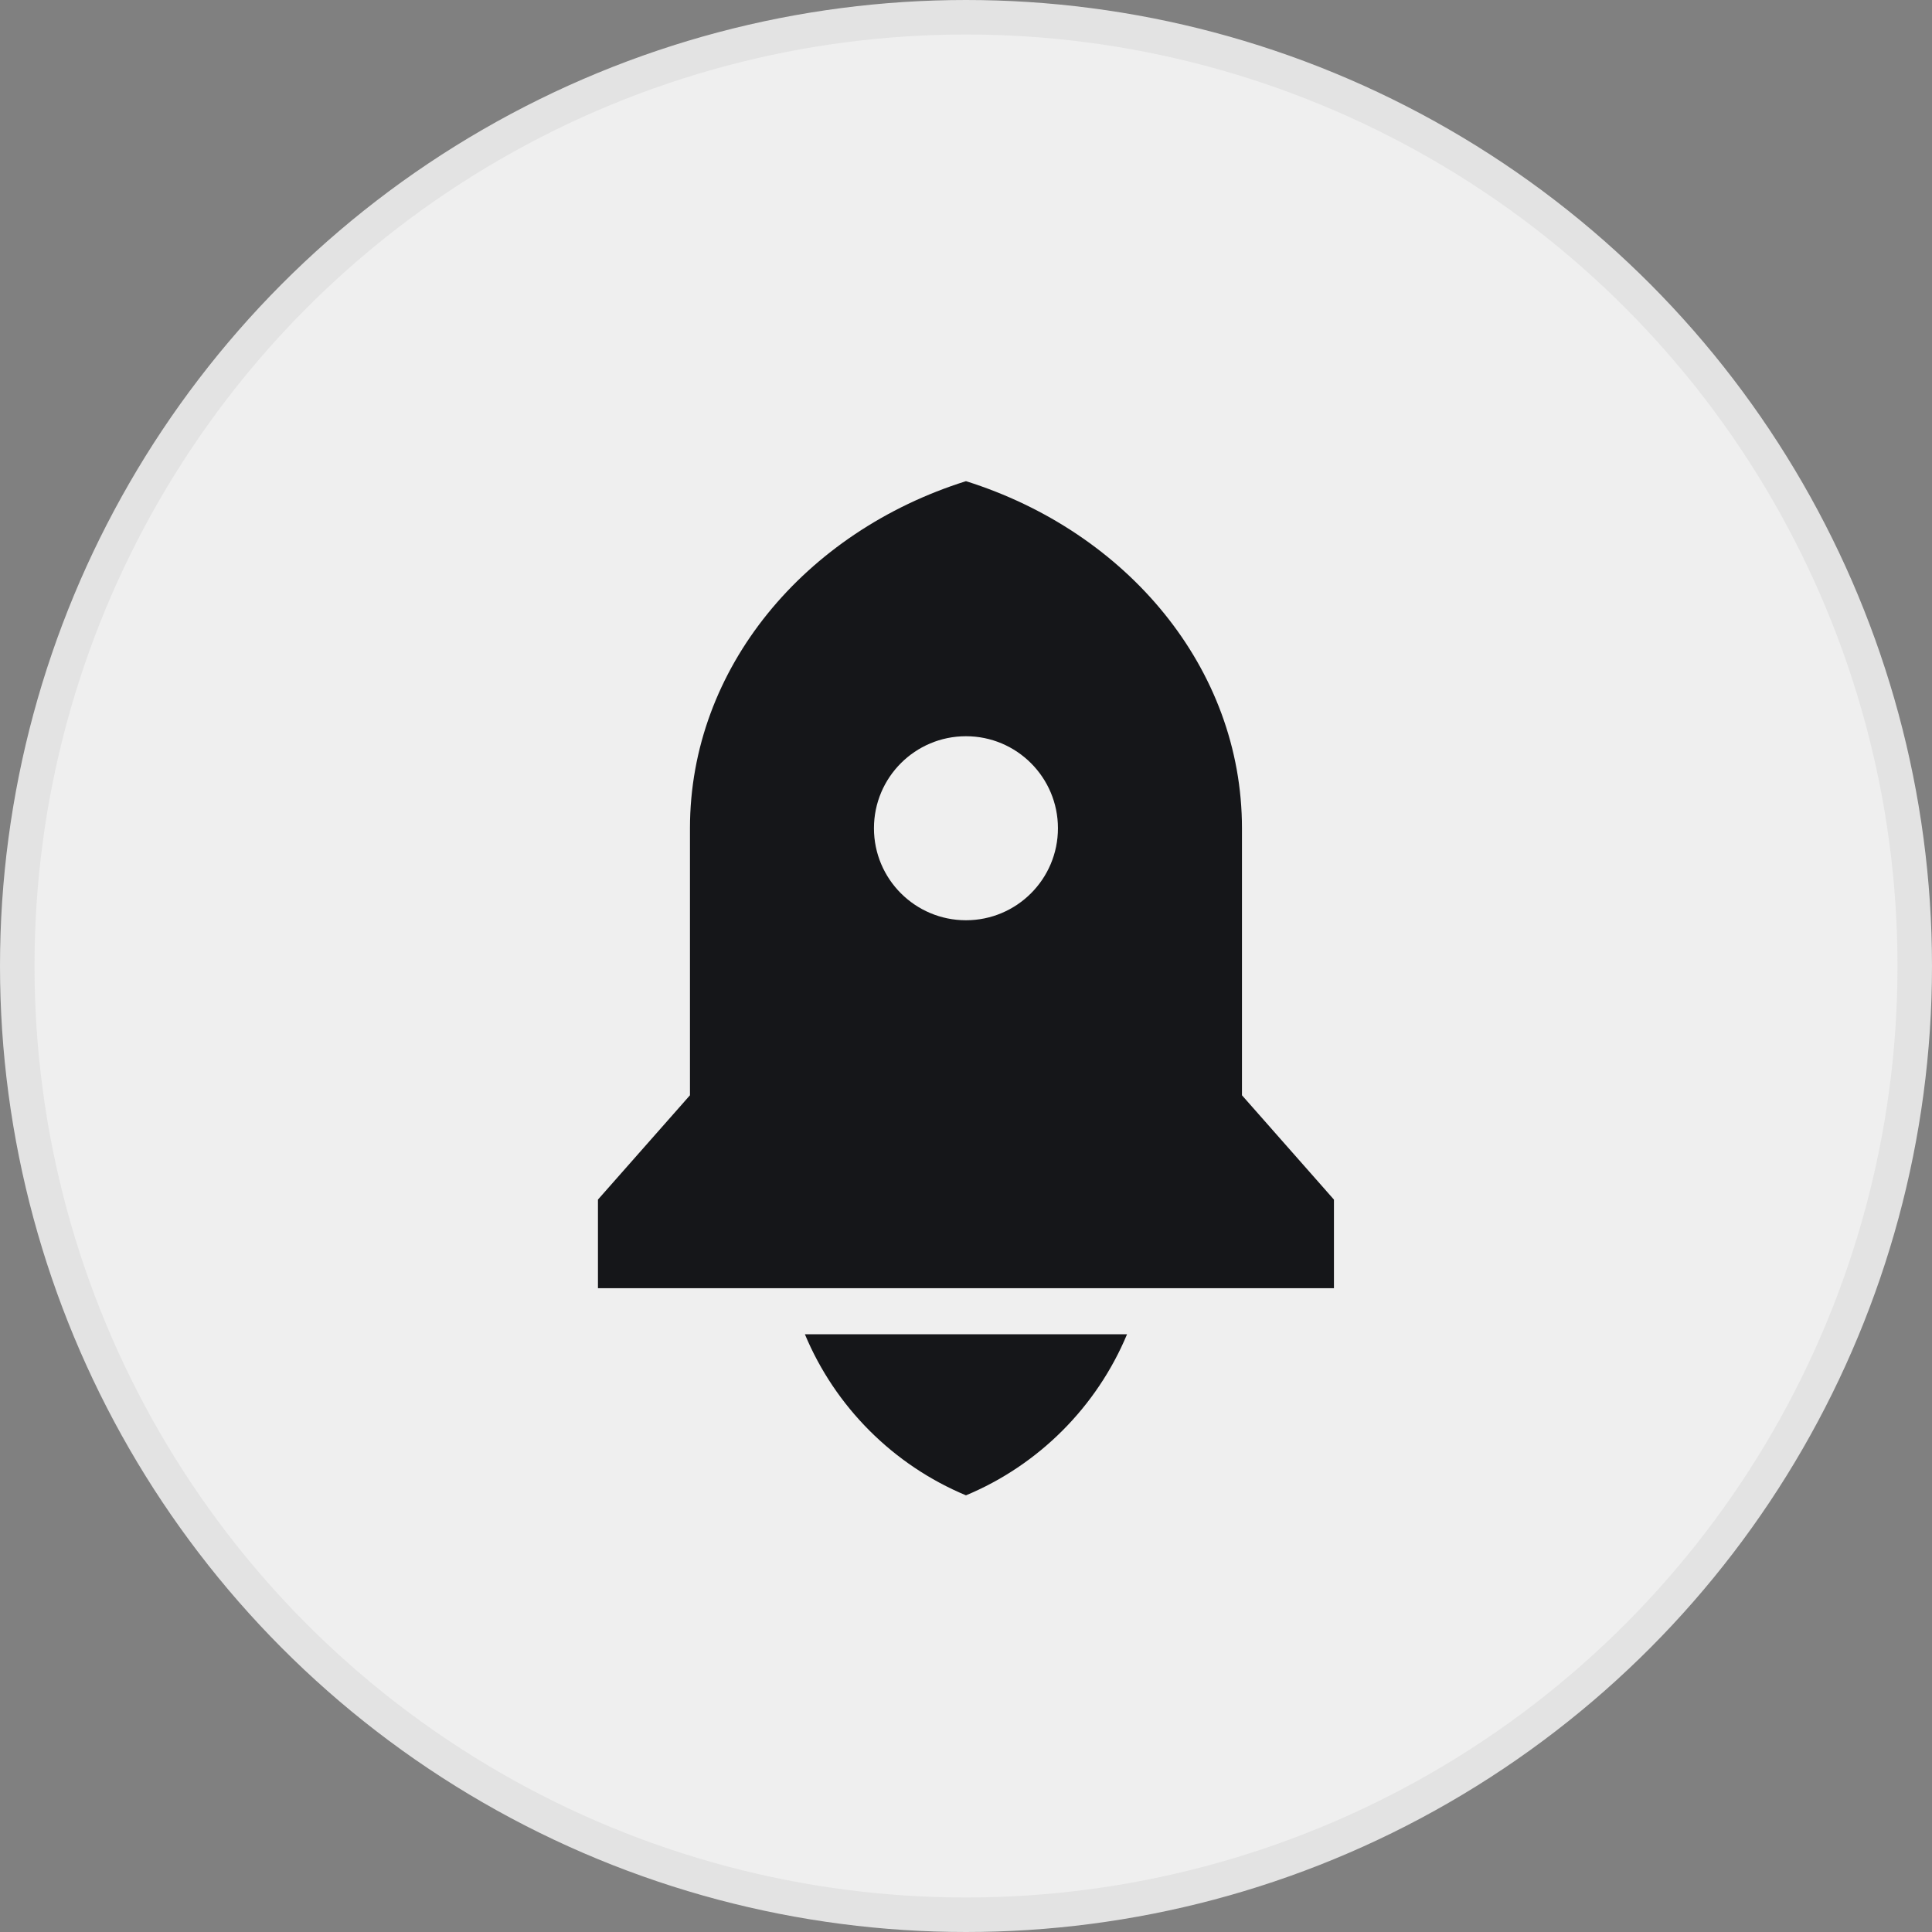 <svg width="56" height="56" viewBox="0 0 56 56" fill="none" xmlns="http://www.w3.org/2000/svg">
<rect x="0" y="0" width="56" height="56" fill="#808080" stroke="none"/>
<circle cx="28" cy="28" r="27.5" fill="#EFEFEF" stroke="#E3E3E3"/>
<path d="M23.33 38.674H32.668C31.79 40.779 30.105 42.465 27.999 43.343C25.893 42.465 24.208 40.779 23.33 38.674ZM35.999 31.747L38.665 34.771V37.34H17.332V34.771L19.999 31.747V24.007C19.999 19.363 23.338 15.412 27.999 13.947C32.66 15.412 35.999 19.363 35.999 24.007V31.747ZM27.999 26.674C29.471 26.674 30.665 25.48 30.665 24.007C30.665 22.534 29.471 21.34 27.999 21.34C26.526 21.34 25.332 22.534 25.332 24.007C25.332 25.48 26.526 26.674 27.999 26.674Z" fill="#151619"/>
</svg>
